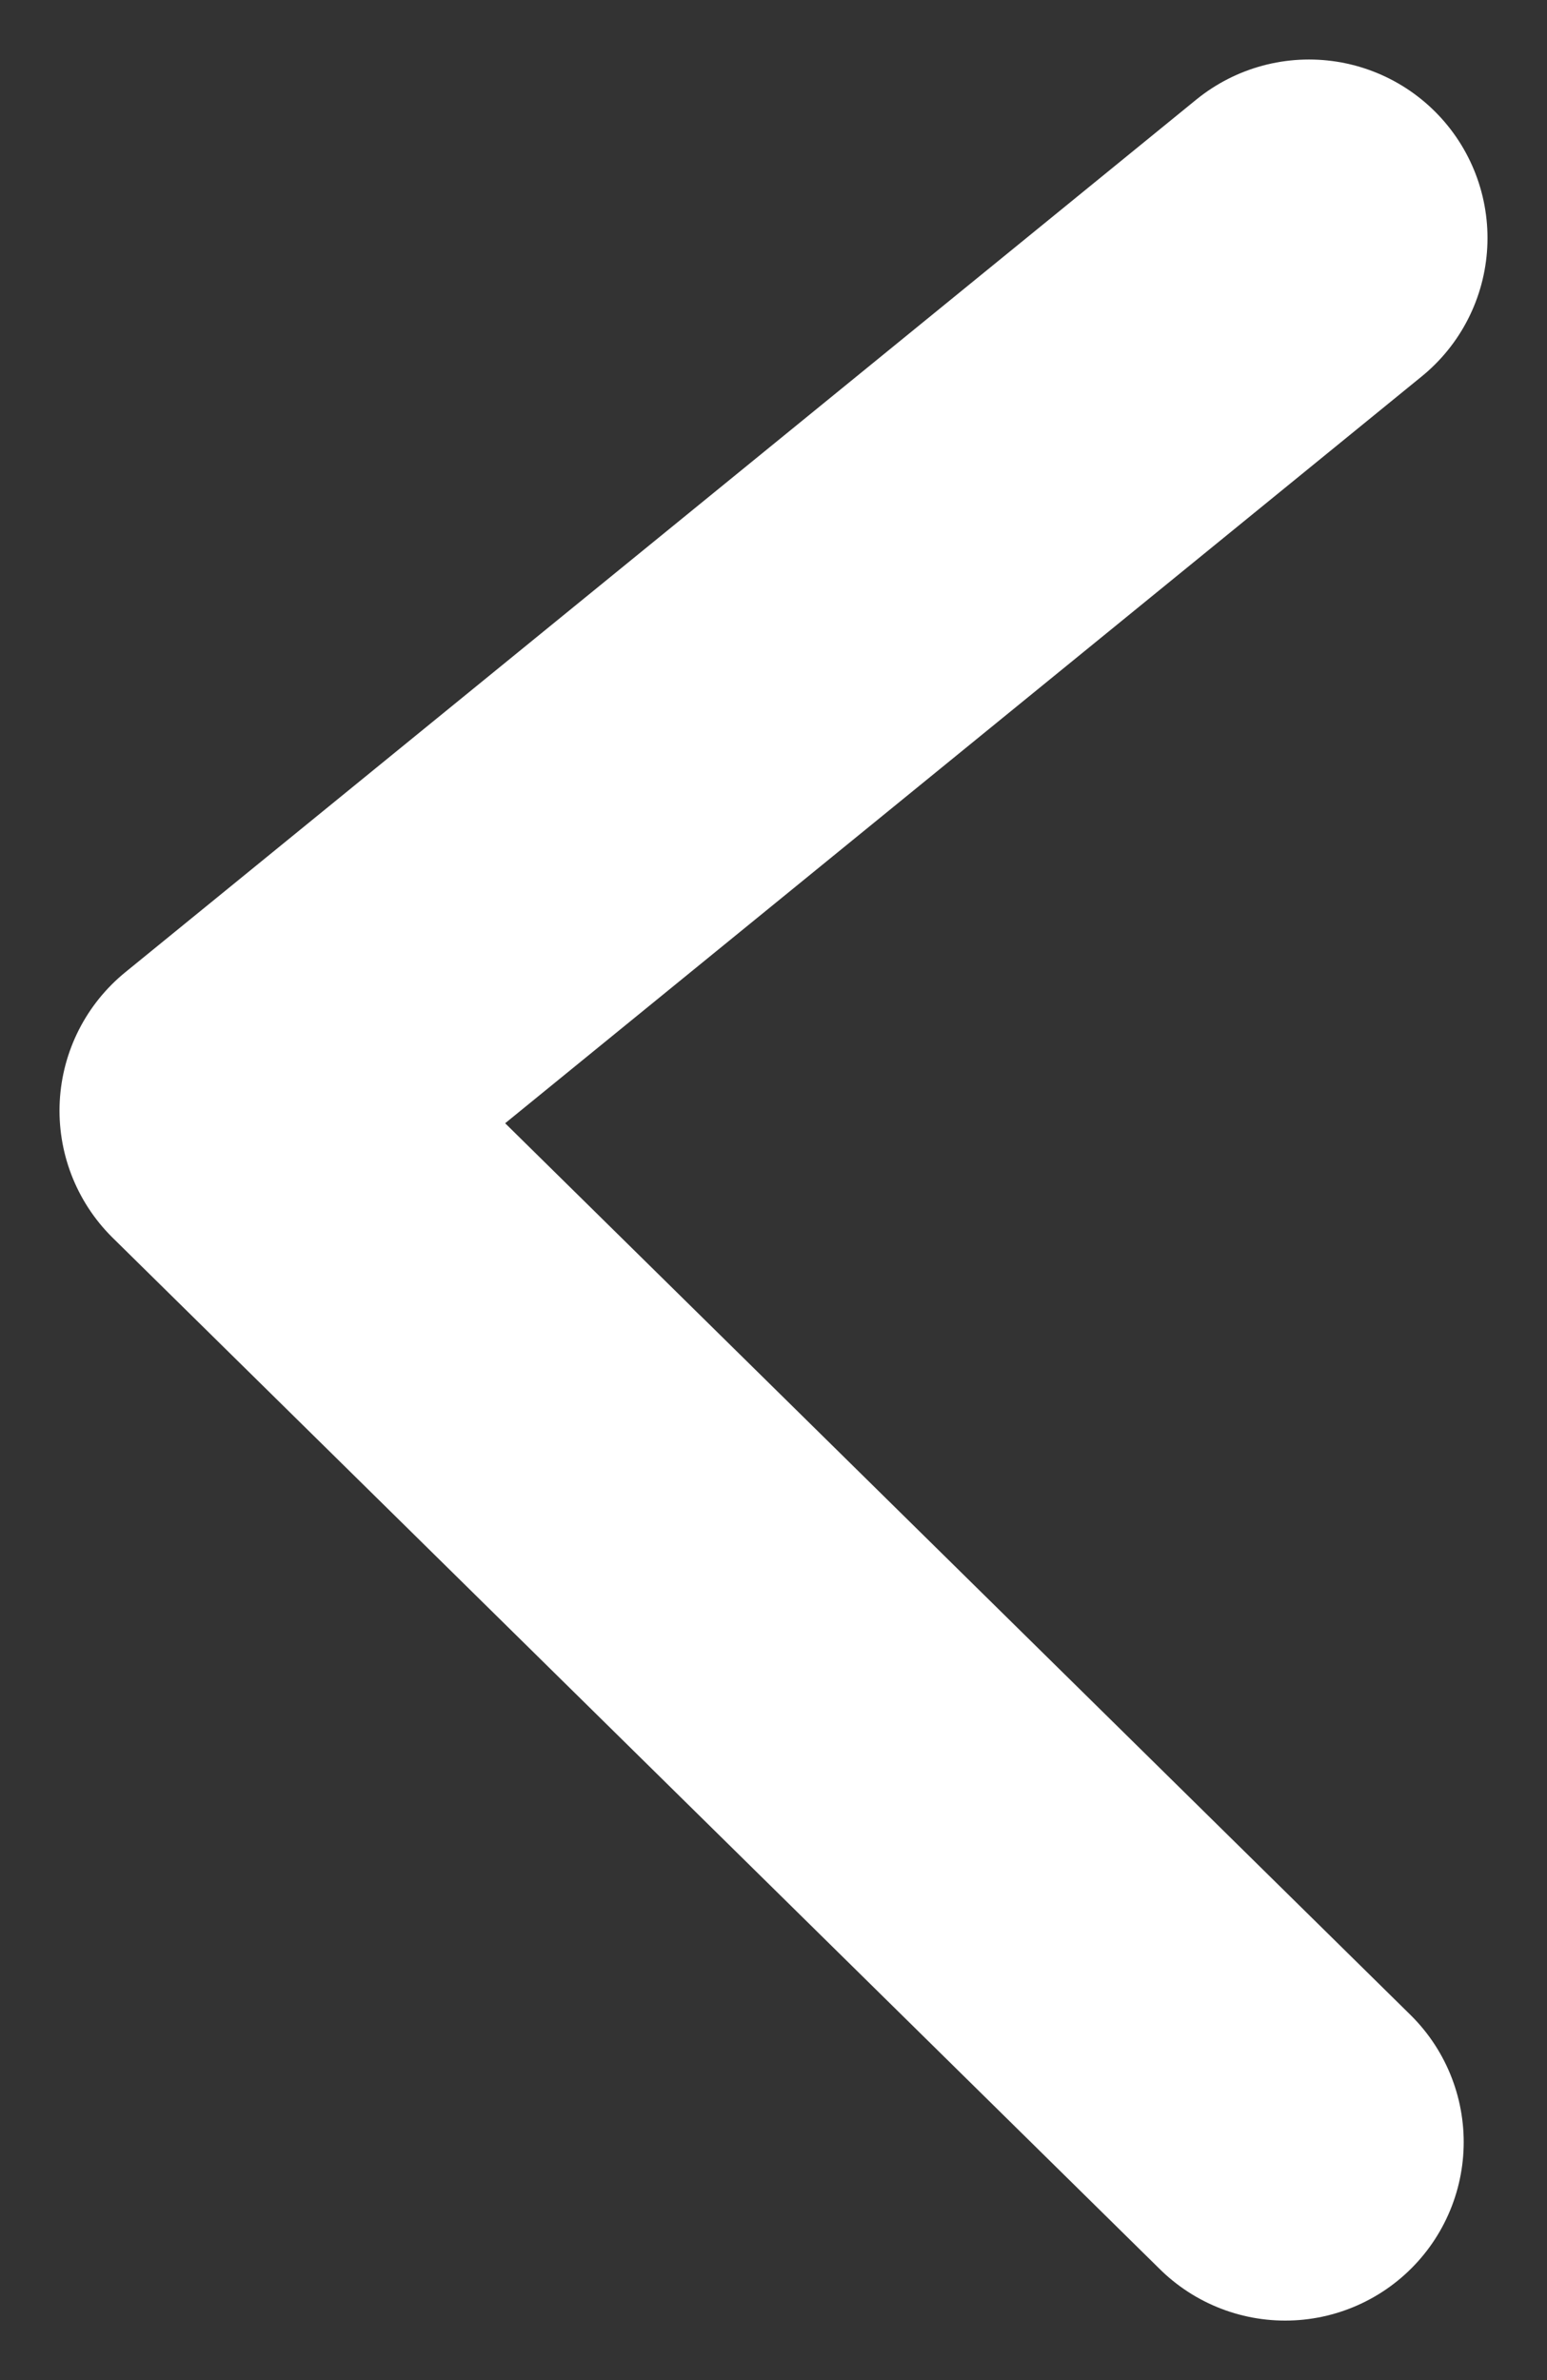 <svg width="13" height="20" viewBox="0 0 13 20" fill="none" xmlns="http://www.w3.org/2000/svg">
<rect x="0" y="0" width="13" height="20" fill="#333333" stroke="none"/>
<path d="M11 2L2 9.333C4.934 12.222 7.866 15.111 10.8 18" stroke="white" stroke-width="3" stroke-linecap="round" stroke-linejoin="round"/>
</svg>
